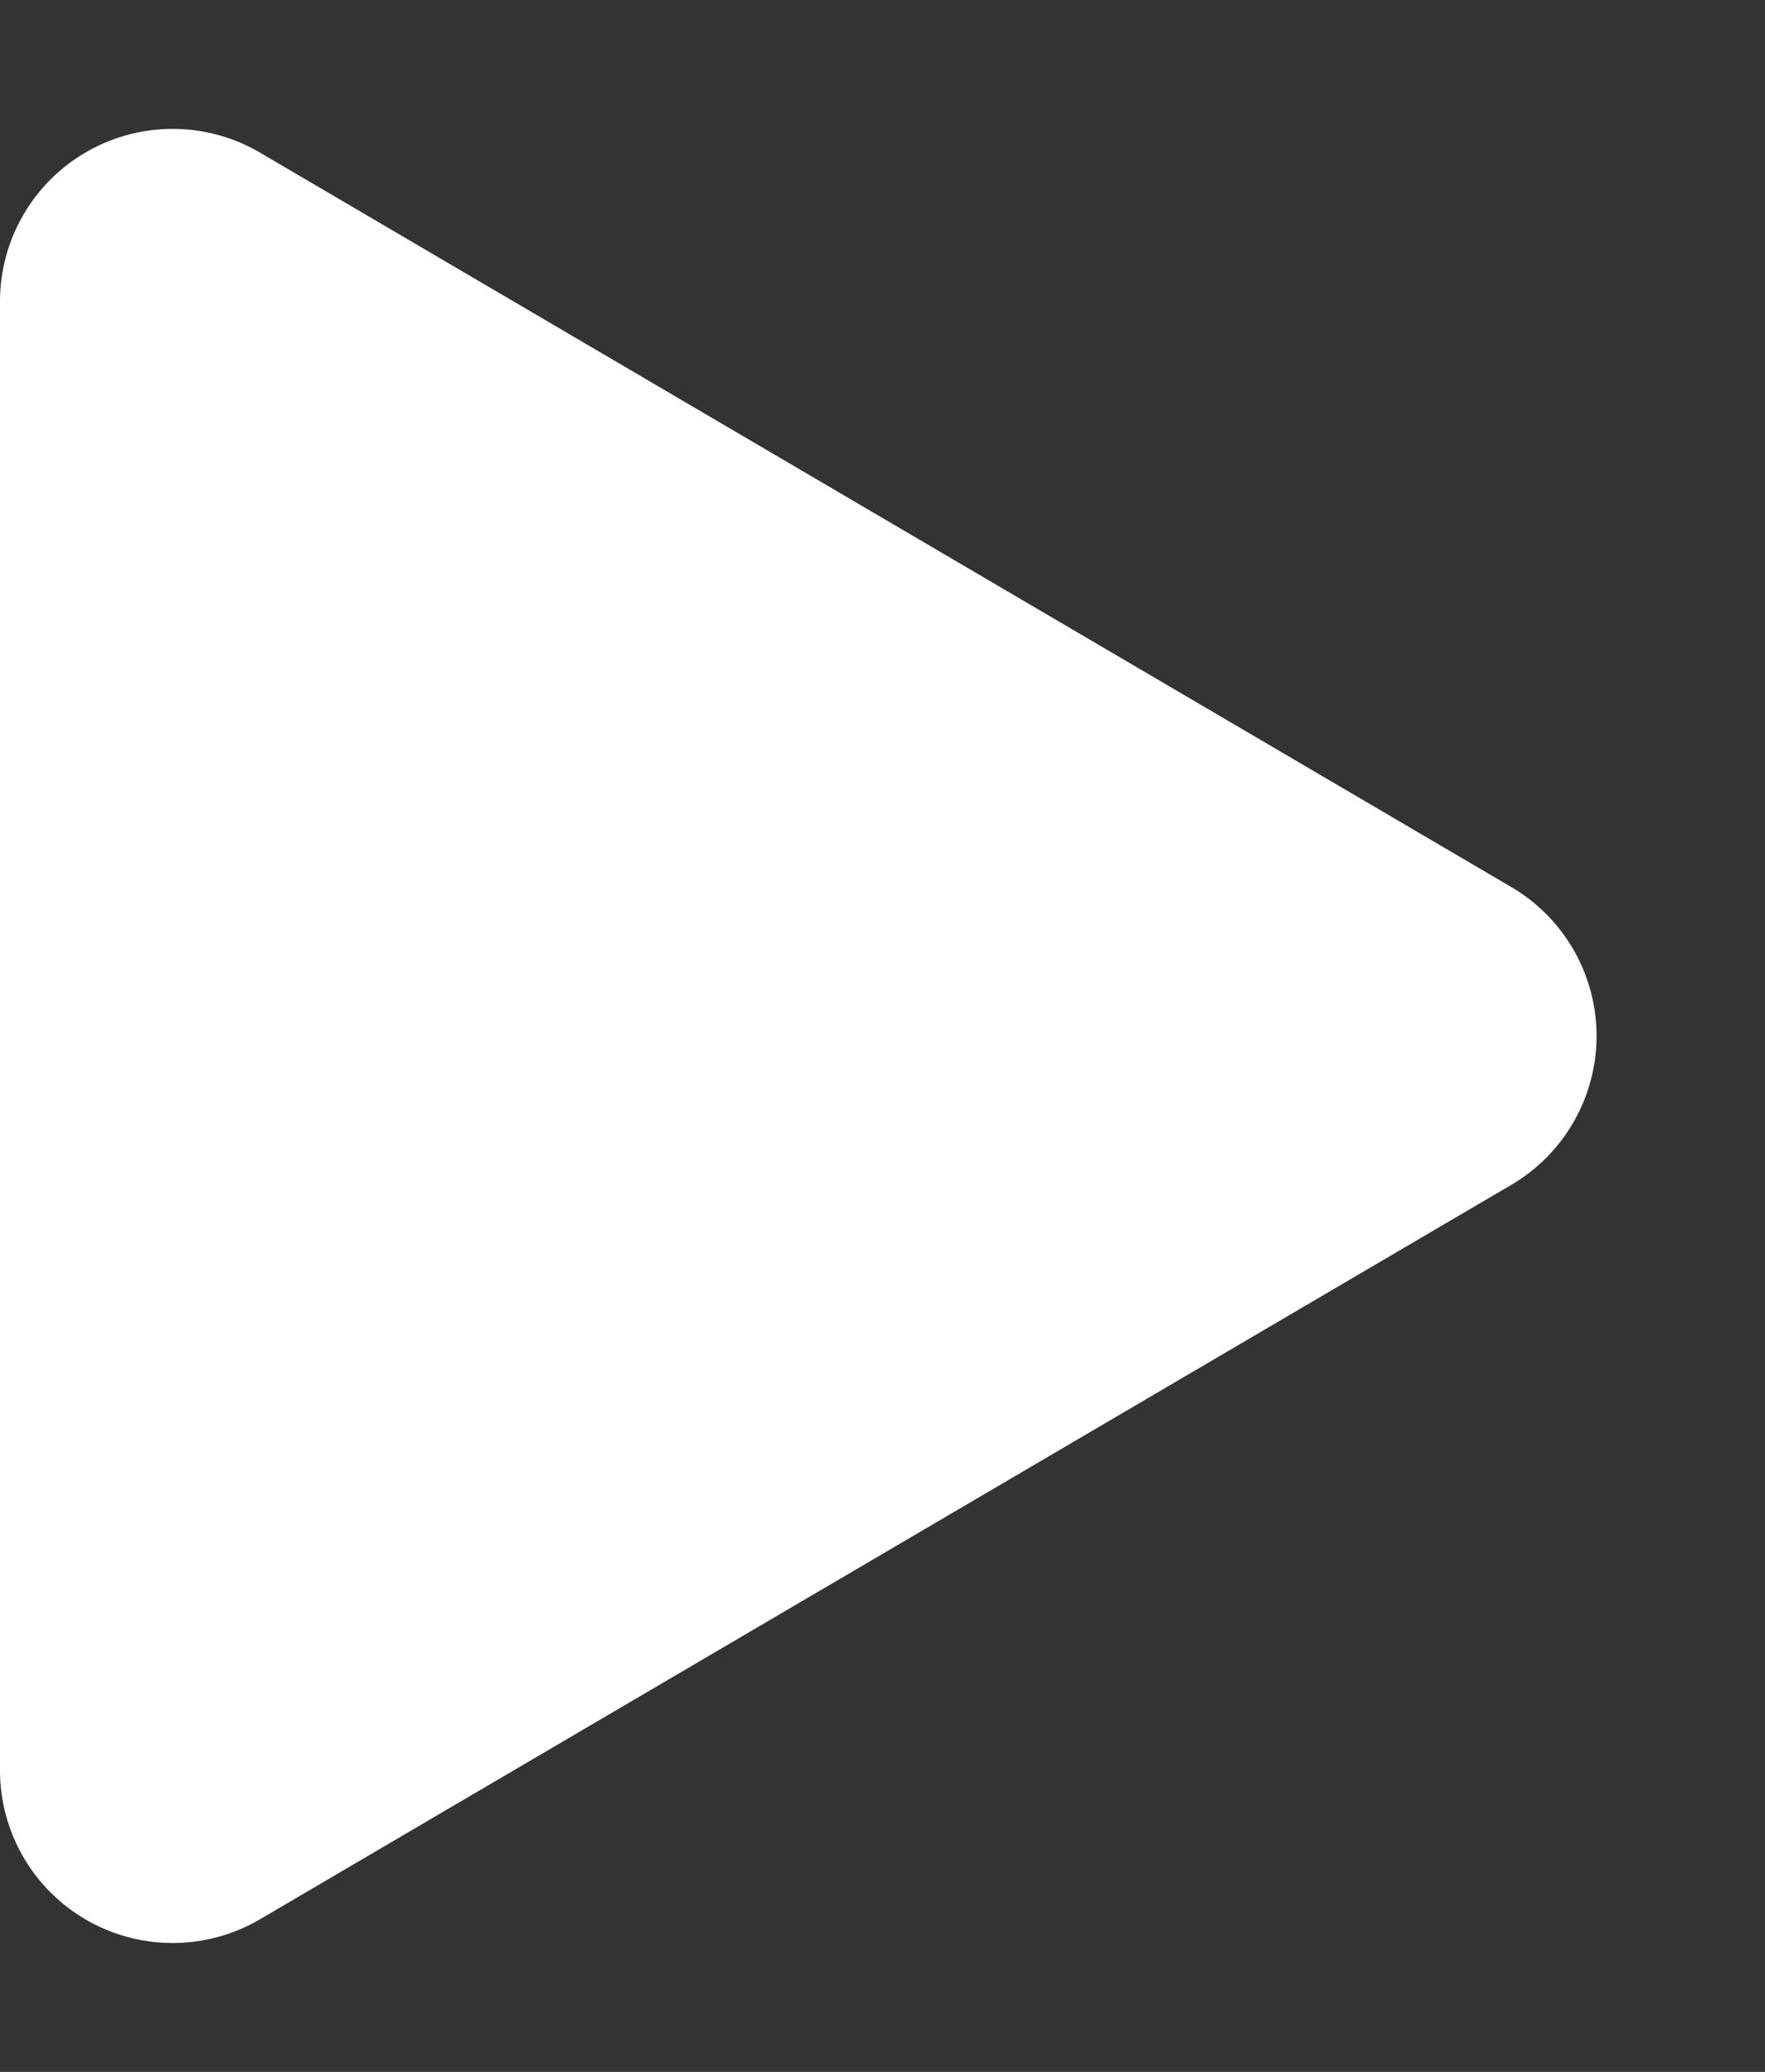 <svg xmlns="http://www.w3.org/2000/svg" width="20.444" height="24" viewBox="0 0 20.444 24"><rect x="0" y="0" width="20.444" height="24" fill="#333333" stroke="none"/><defs><style>.a{fill:#fff;}</style></defs><path class="a" d="M10.275,2.939a2,2,0,0,1,3.45,0l8.507,14.493a2,2,0,0,1-1.725,3.012H3.493a2,2,0,0,1-1.725-3.012Z" transform="translate(20.444) rotate(90)"/></svg>